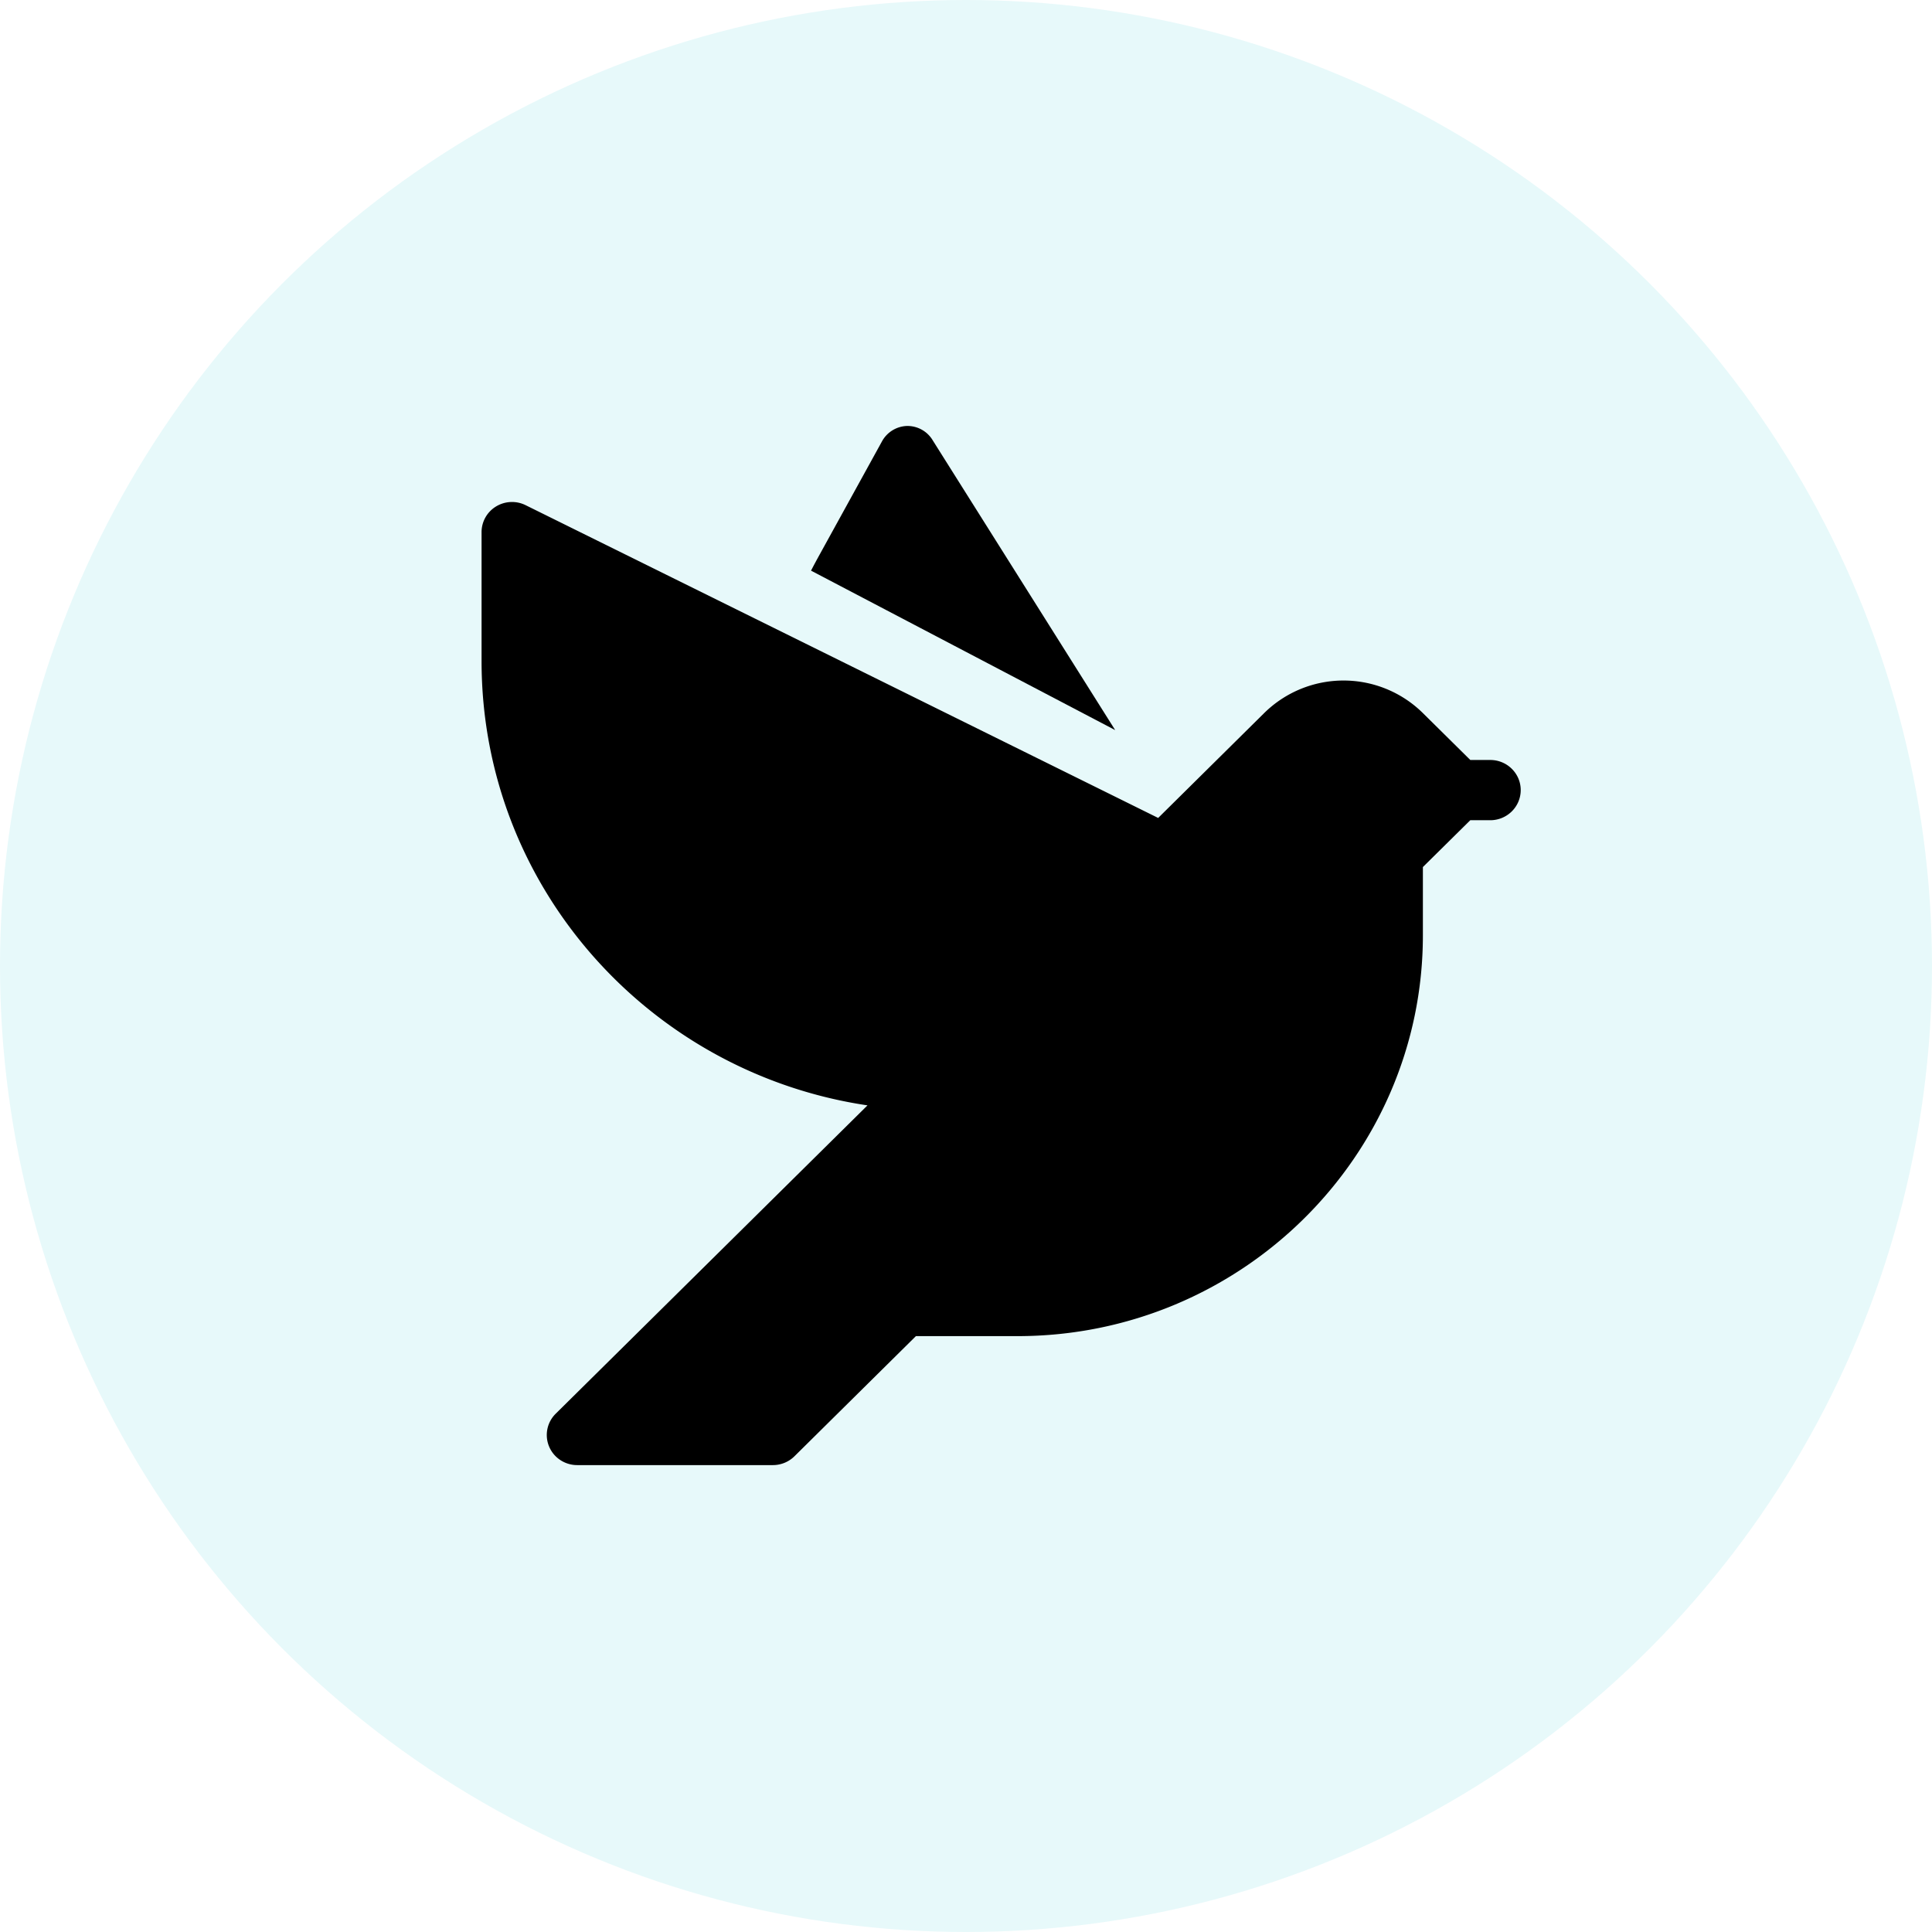 <svg width="66" height="66" xmlns="http://www.w3.org/2000/svg">
    <defs>
        <filter color-interpolation-filters="auto" id="a">
            <feColorMatrix in="SourceGraphic" values="0 0 0 0 0.024 0 0 0 0 0.737 0 0 0 0 0.769 0 0 0 1 0"/>
        </filter>
    </defs>
    <g fill="none" fill-rule="evenodd">
        <circle fill="#E7F9FA" cx="33" cy="33" r="33"/>
        <g filter="url(#a)">
            <g fill="#000" fill-rule="nonzero">
                <path d="M31.856 15.03a1.005 1.005 0 0 0-.88-.478 1.011 1.011 0 0 0-.85.533l-2.18 3.958c-.082.15-.162.3-.24.451l10.39 5.447-6.24-9.91z"/>
                <path d="M50.91 25.961h-.683l-1.625-1.607a3.86 3.86 0 0 0-5.41 0l-3.627 3.588-21.61-10.685a1.05 1.05 0 0 0-1.01.045 1.026 1.026 0 0 0-.494.875v4.407c0 7.735 5.76 14.075 13.184 15.177L18.983 48.295a1.02 1.02 0 0 0-.225 1.12c.16.385.54.635.96.635h6.685c.275 0 .54-.108.735-.3l4.151-4.106h3.468c7.638 0 13.851-6.144 13.851-13.697V29.62l1.619-1.6h.683c.574 0 1.04-.461 1.04-1.03 0-.567-.466-1.028-1.04-1.028z"/>
            </g>
        </g>
    </g>
</svg>
